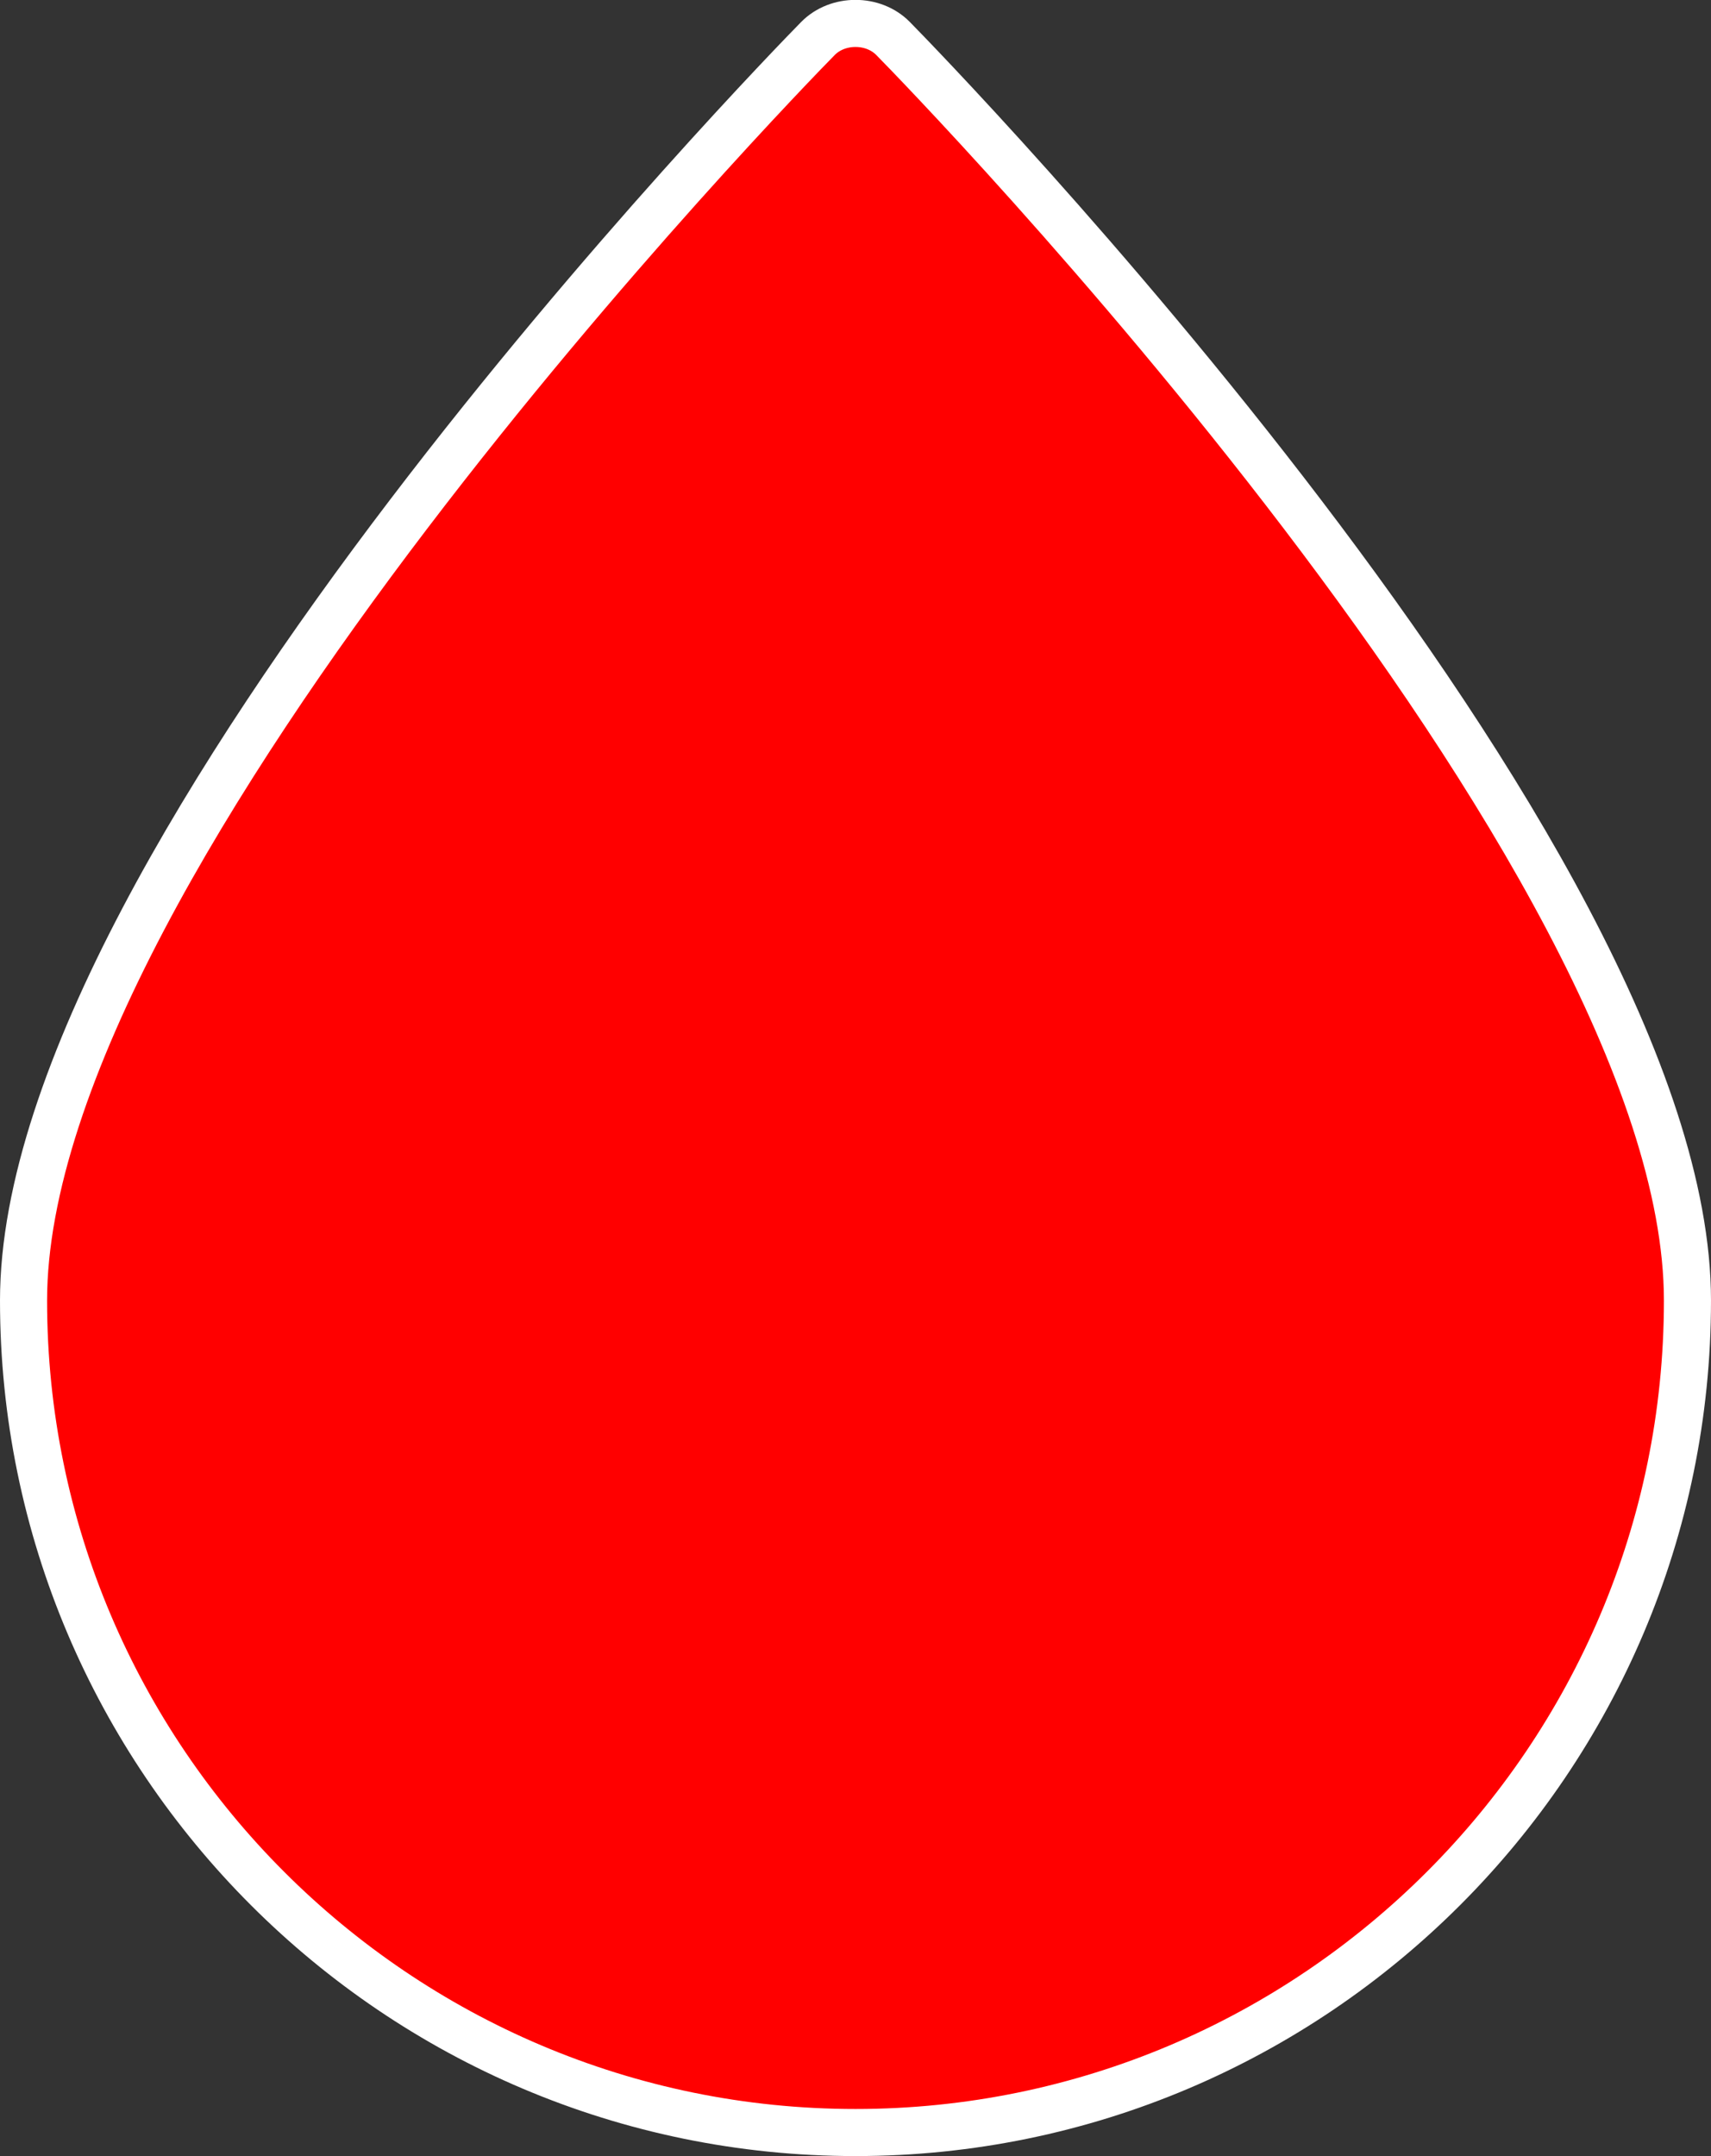 <?xml version="1.0" encoding="utf-8"?>
<!-- Generator: Adobe Illustrator 26.2.1, SVG Export Plug-In . SVG Version: 6.00 Build 0)  -->
<svg version="1.1" id="Ebene_1" xmlns="http://www.w3.org/2000/svg" xmlns:xlink="http://www.w3.org/1999/xlink" x="0px" y="0px"
	 viewBox="0 0 363.4 457.9" style="enable-background:new 0 0 363.4 457.9;" xml:space="preserve">
<rect x="0" y="0" width="363.4" height="457.9" fill="#333333" stroke="none"/>
<style type="text/css">
	.st0{fill:#FF0000;stroke:#FFFFFF;stroke-width:10;stroke-miterlimit:10;}
</style>
<path class="st0" d="M189.7,8.2c-4.2-4.3-11.8-4.3-16,0C166.8,15.2,5,181.3,5,276.2c0,97.4,79.3,176.7,176.7,176.7
	s176.7-79.3,176.7-176.7C358.4,181.3,196.6,15.2,189.7,8.2L189.7,8.2z"/>
</svg>
